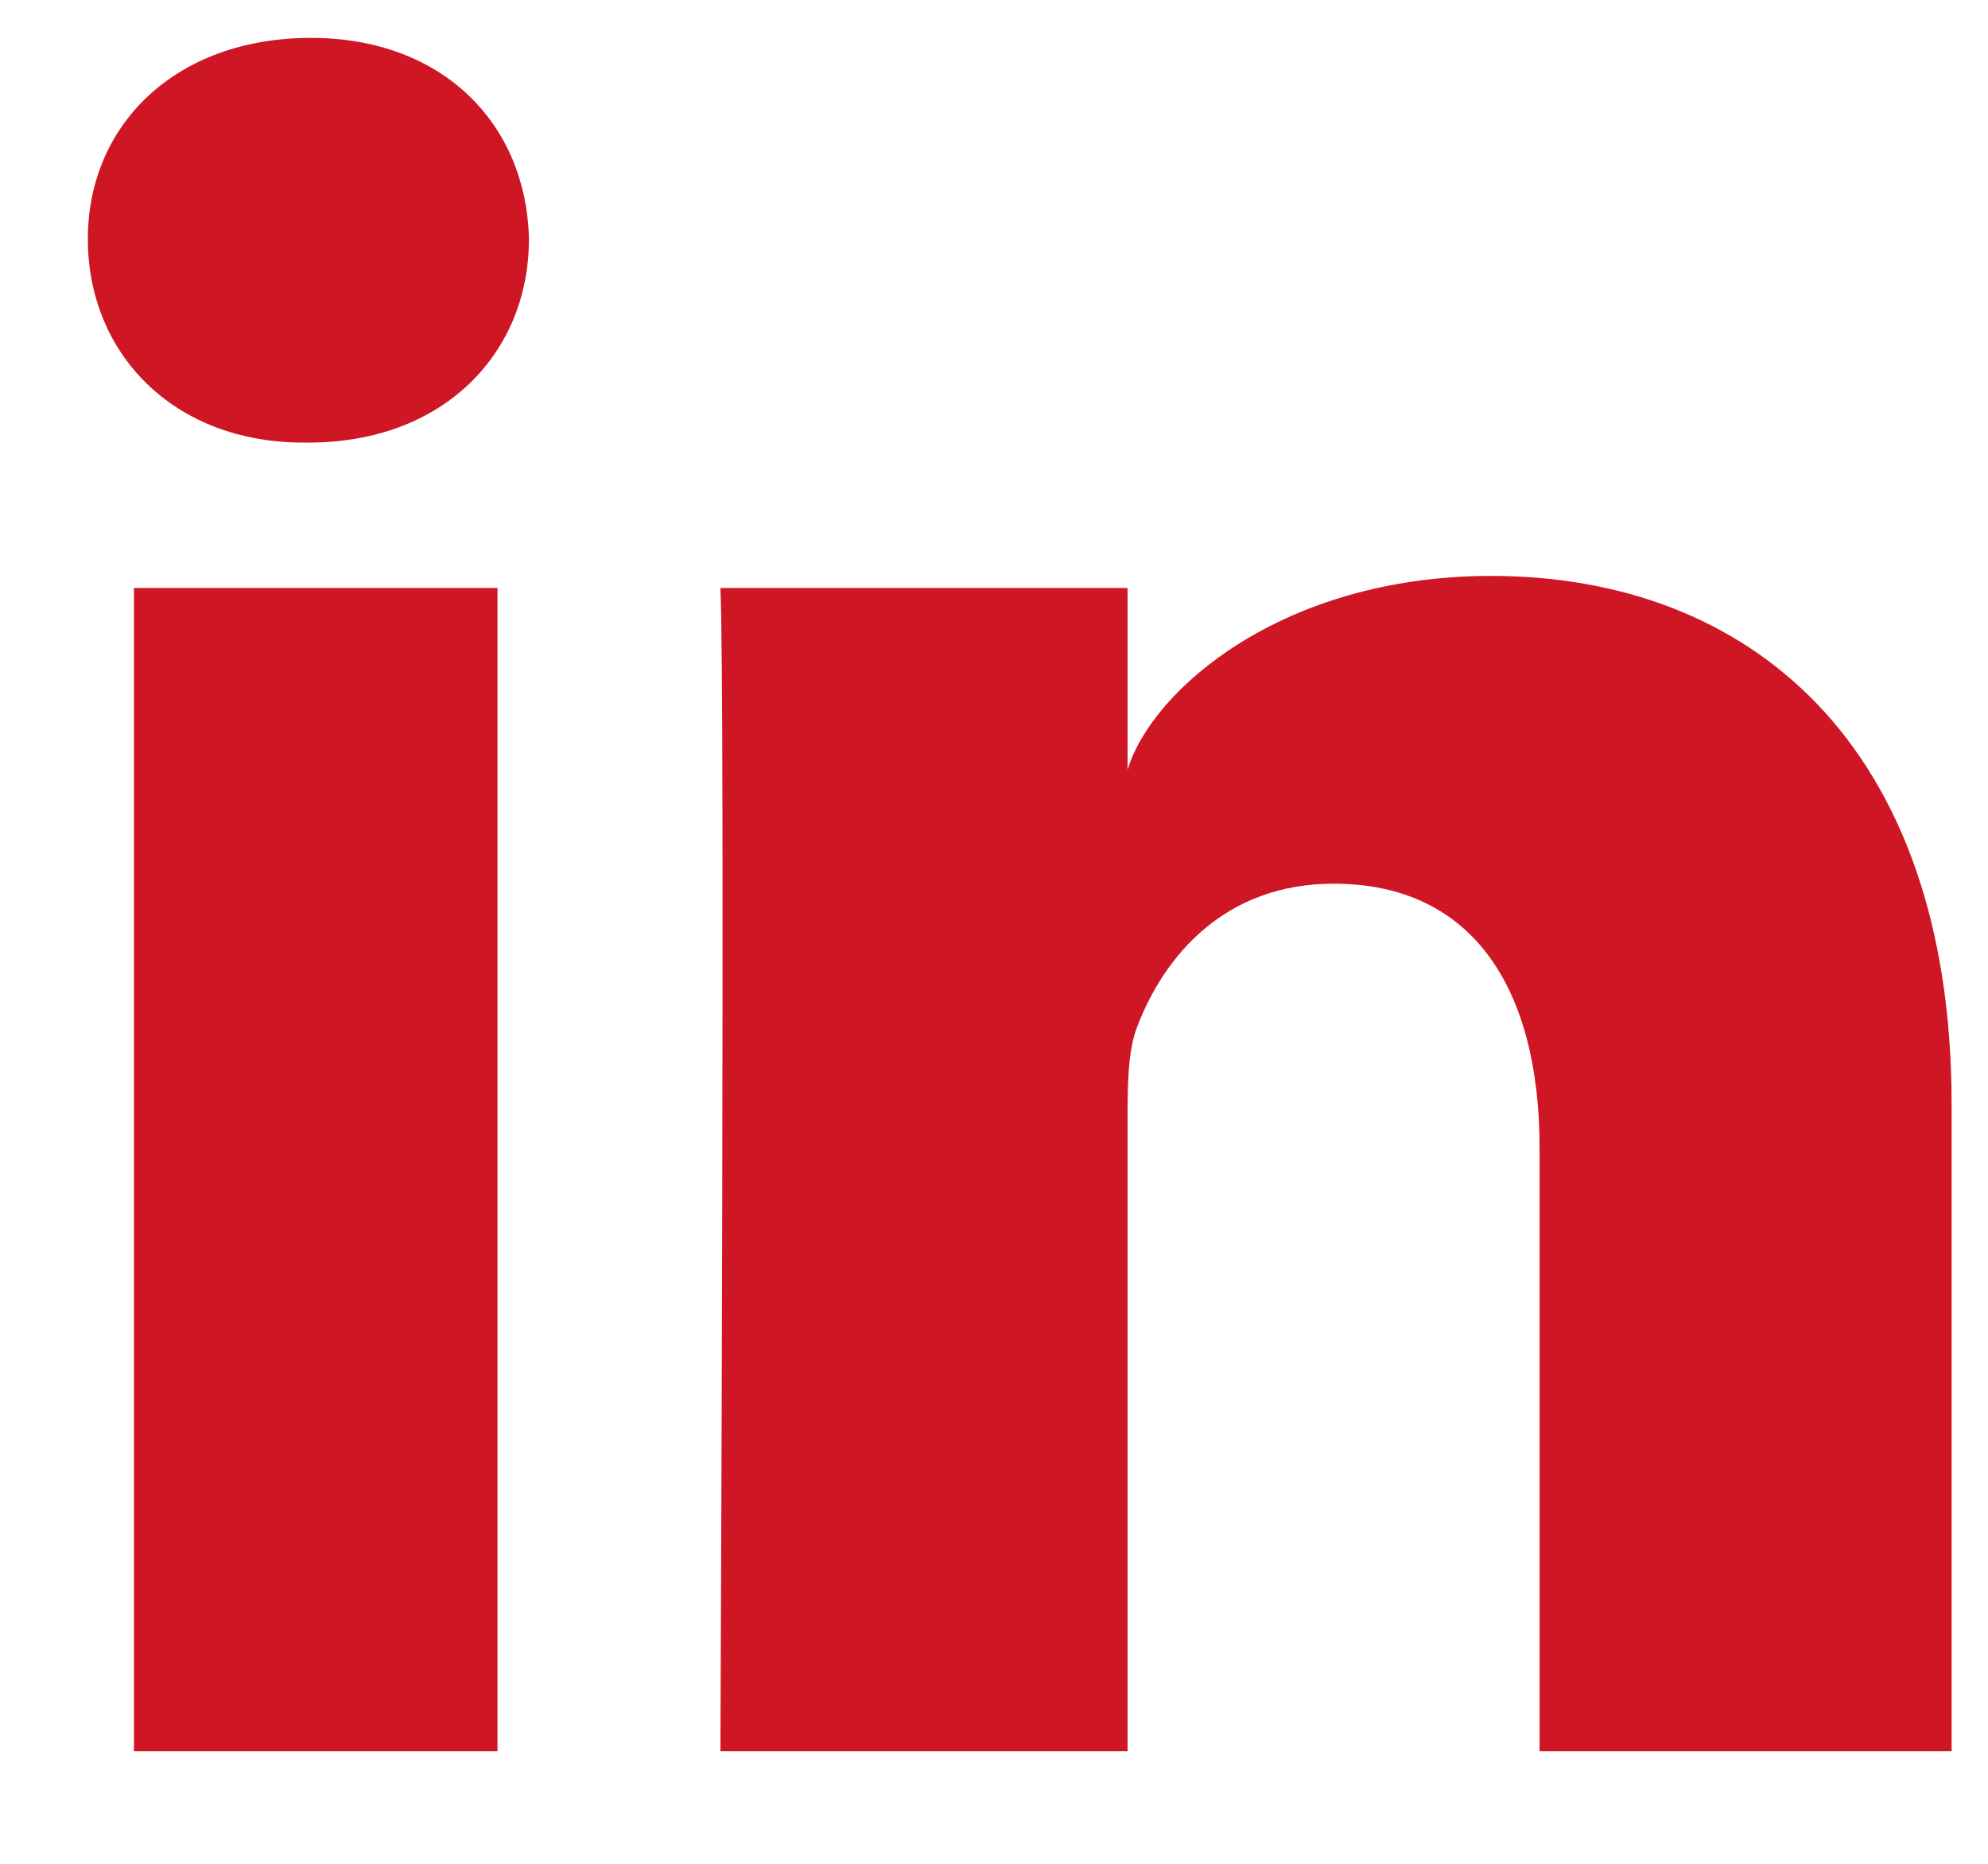 <svg width="16" height="15" viewBox="0 0 16 15" fill="none" xmlns="http://www.w3.org/2000/svg">
<path d="M4.004 14.094H1.078V4.732H4.004V14.094ZM2.482 3.562H2.443C1.39 3.562 0.707 2.84 0.707 1.924C0.707 1.007 1.409 0.305 2.502 0.305C3.574 0.305 4.238 1.007 4.257 1.924C4.257 2.84 3.574 3.562 2.482 3.562ZM15.707 14.094H12.391V9.238C12.391 7.97 11.864 7.112 10.733 7.112C9.855 7.112 9.368 7.697 9.153 8.262C9.075 8.457 9.075 8.75 9.075 9.023V14.094H5.798C5.798 14.094 5.837 5.512 5.798 4.732H9.075V6.195C9.27 5.551 10.323 4.635 12.001 4.635C14.069 4.635 15.707 5.98 15.707 8.886V14.094Z" fill="#CF1624"/>
</svg>
